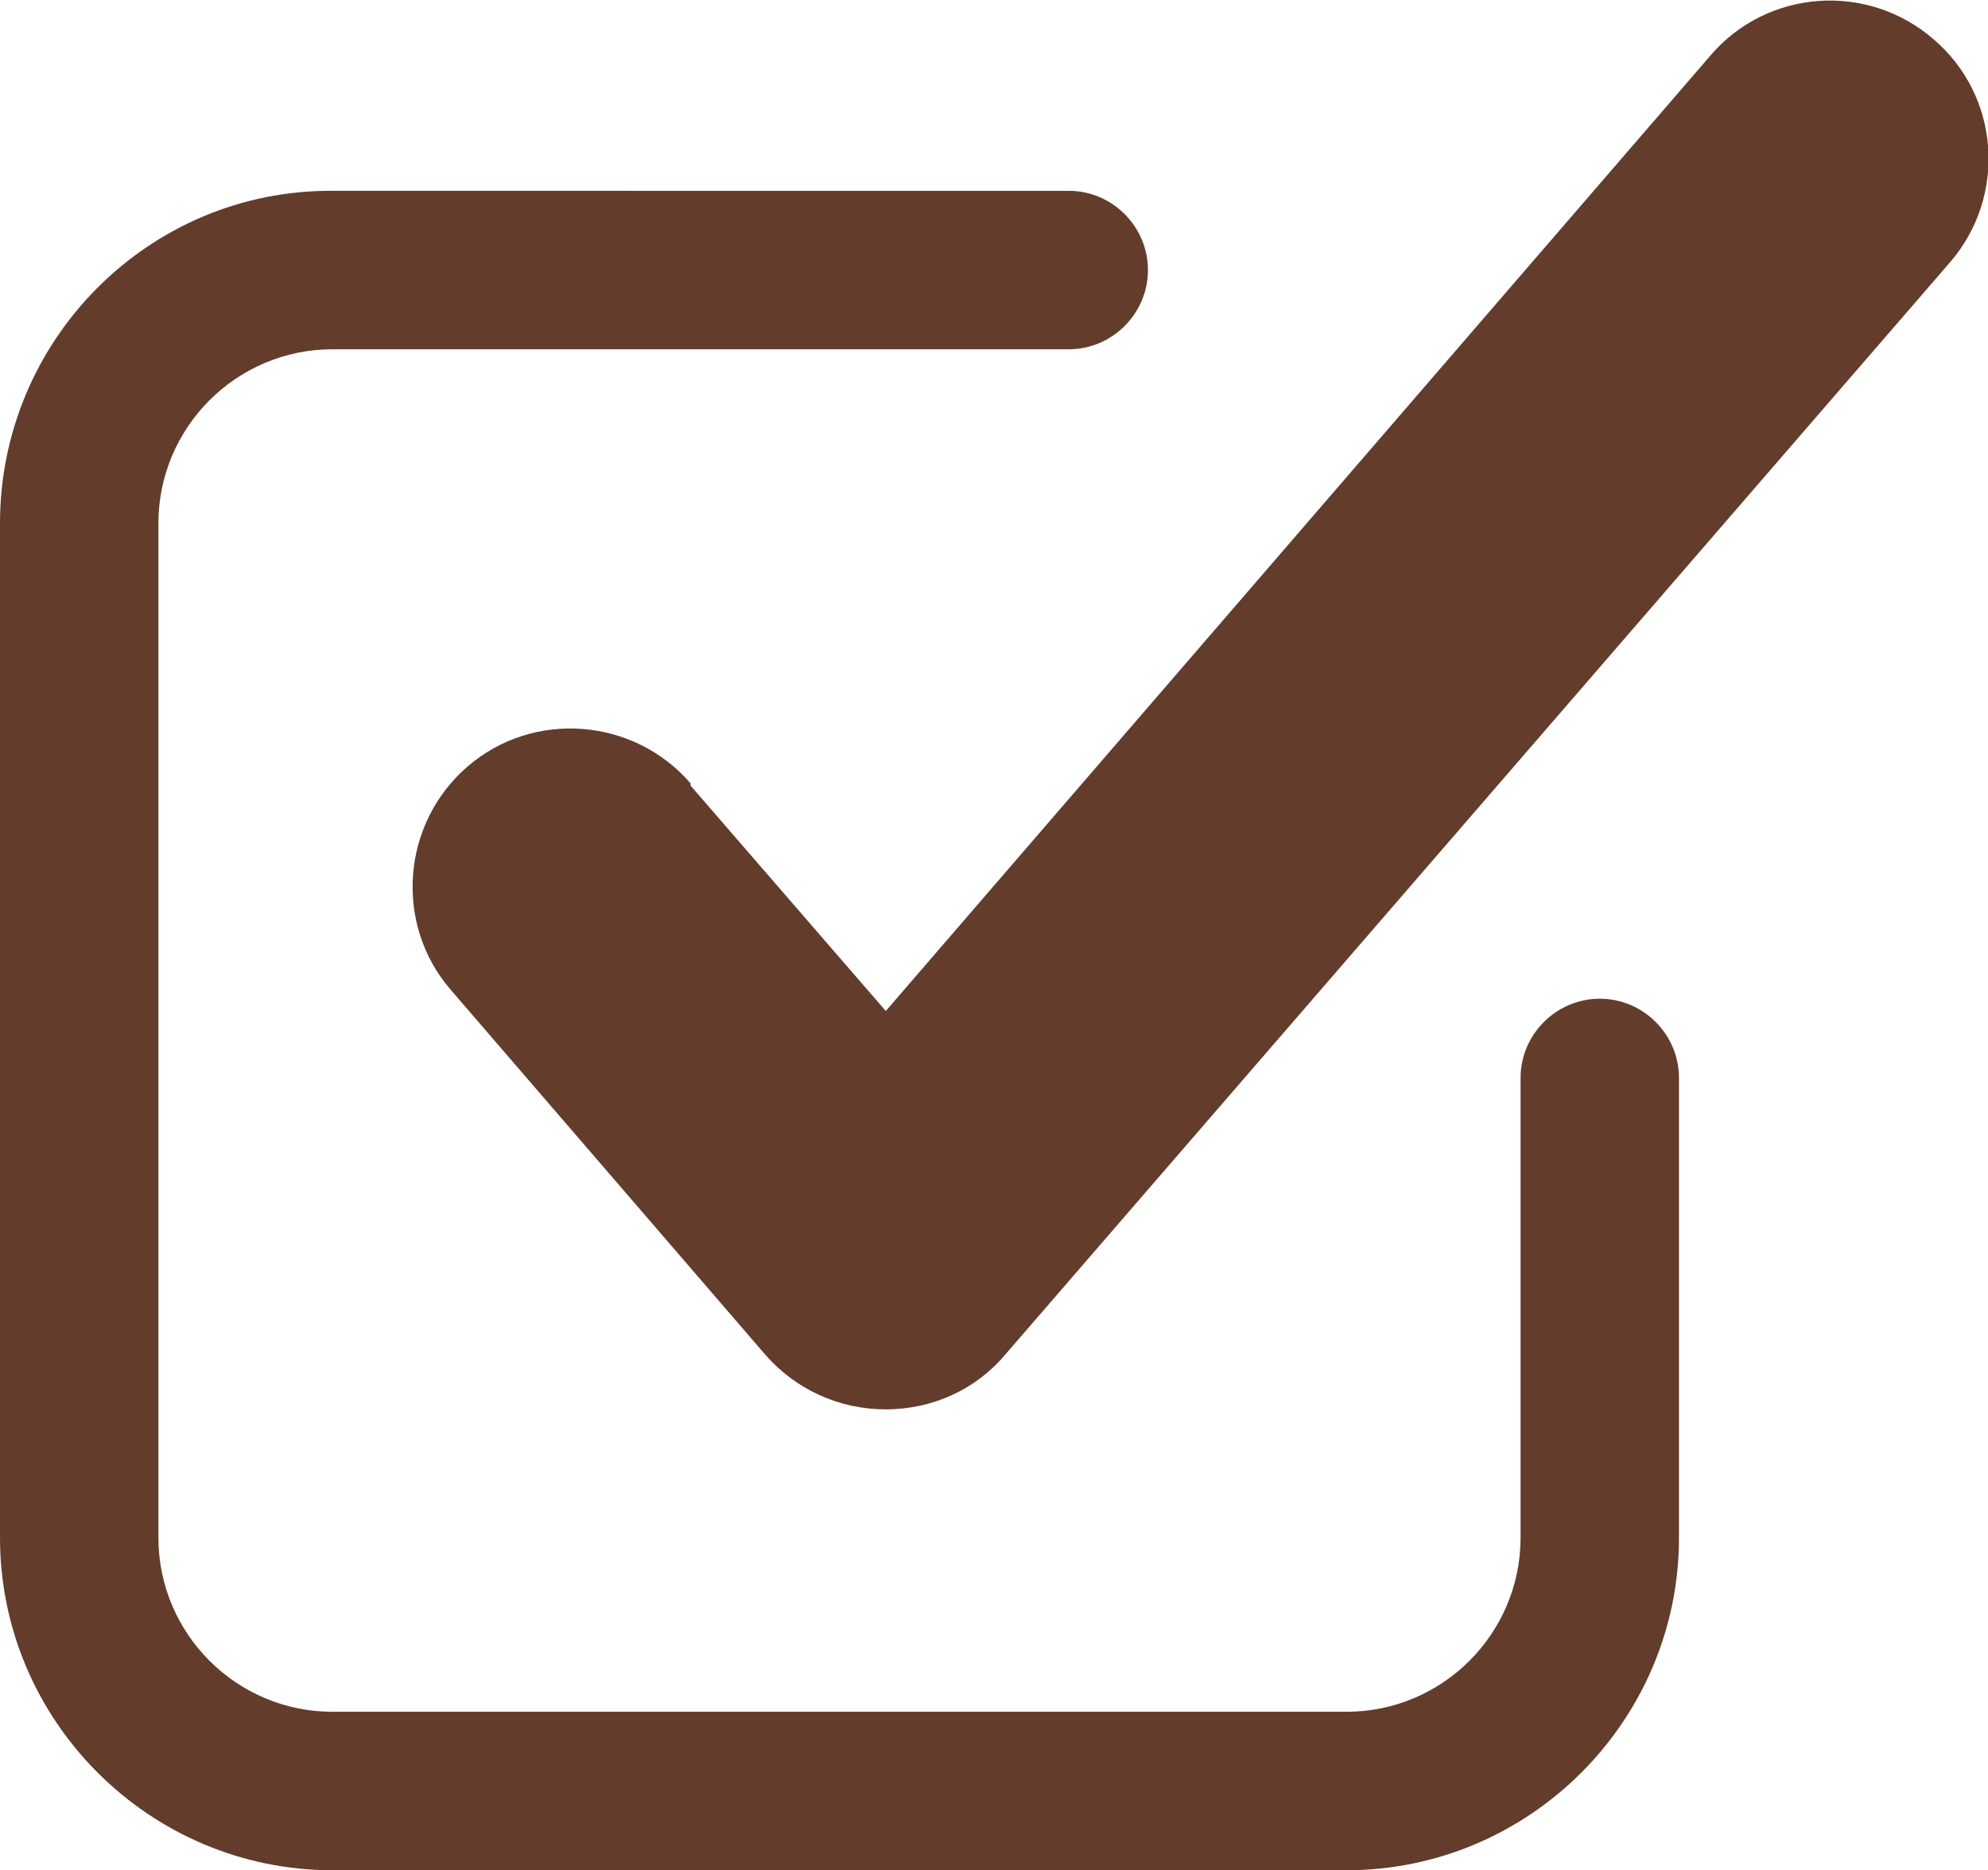 <svg xmlns="http://www.w3.org/2000/svg" id="Camada_2" data-name="Camada 2" viewBox="0 0 17.82 16.76"><defs><style>      .cls-1 {        fill: #633c2c;      }    </style></defs><g id="Layer_1" data-name="Layer 1"><g><path class="cls-1" d="M2.98,16.76h9.09c1.64,0,2.98-1.34,2.98-2.98v-4.12c0-.39-.32-.71-.71-.71s-.71.32-.71.71v4.12c0,.86-.7,1.56-1.56,1.56H2.98c-.86,0-1.56-.7-1.56-1.56V4.69c0-.86.7-1.56,1.56-1.56h6.6c.39,0,.71-.32.71-.71s-.32-.71-.71-.71H2.98C1.34,1.7,0,3.04,0,4.69v9.09c0,1.64,1.34,2.98,2.98,2.98"></path><path class="cls-1" d="M6.19,7.02c-.51-.59-1.41-.66-2-.15-.59.51-.66,1.41-.15,2l2.82,3.27c.27.31.66.49,1.08.49s.81-.18,1.07-.49L17.48,2.35c.51-.59.45-1.49-.15-2-.59-.51-1.49-.45-2,.15l-7.39,8.56-1.75-2.02Z"></path></g></g></svg>